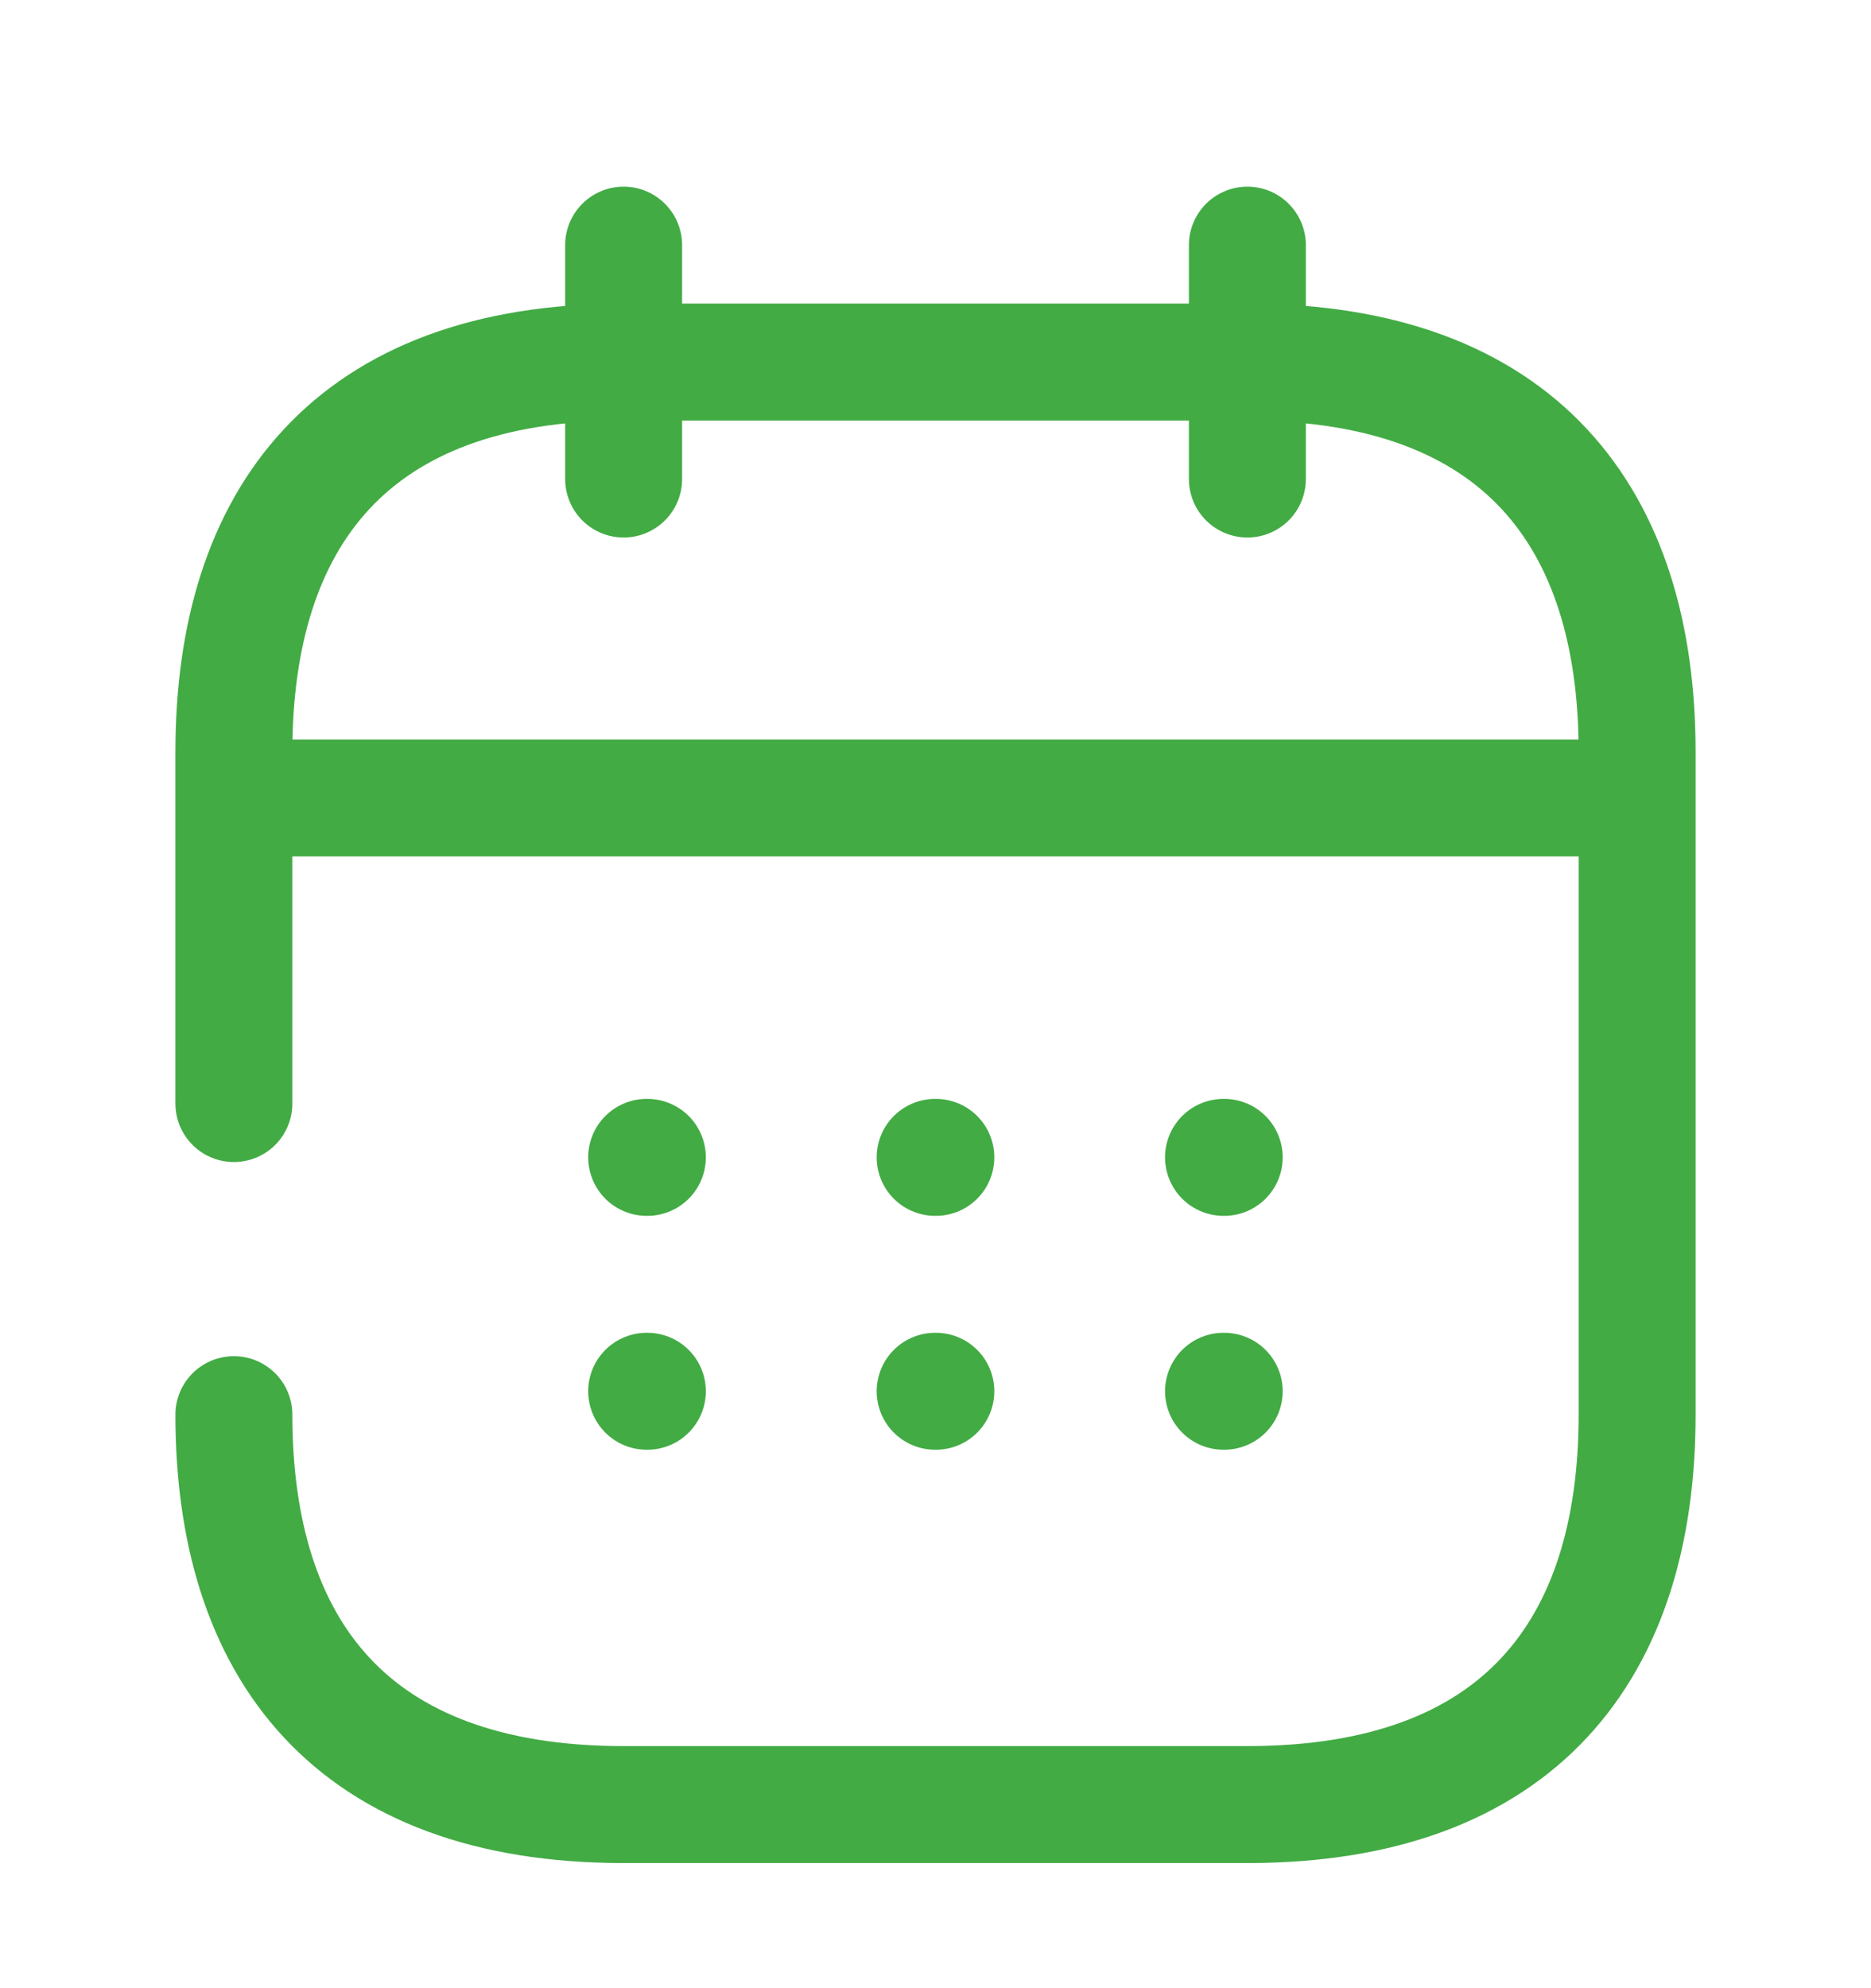 <svg width="16" height="17" viewBox="0 0 16 17" fill="none" xmlns="http://www.w3.org/2000/svg">
<path d="M5.333 2.096V4.096" stroke="#42AB44" stroke-miterlimit="10" stroke-linecap="round" stroke-linejoin="round"/>
<path d="M10.667 2.096V4.096" stroke="#42AB44" stroke-miterlimit="10" stroke-linecap="round" stroke-linejoin="round"/>
<path d="M2.333 6.823H13.666" stroke="#42AB44" stroke-miterlimit="10" stroke-linecap="round" stroke-linejoin="round"/>
<path d="M2 9.436V6.43C2 4.43 3 3.096 5.333 3.096H10.667C13 3.096 14 4.43 14 6.43V12.096C14 14.096 13 15.43 10.667 15.43H5.333C3 15.43 2 14.096 2 12.096" stroke="#42AB44" stroke-miterlimit="10" stroke-linecap="round" stroke-linejoin="round"/>
<path d="M10.463 9.896H10.469" stroke="#42AB44" stroke-linecap="round" stroke-linejoin="round"/>
<path d="M10.463 11.896H10.469" stroke="#42AB44" stroke-linecap="round" stroke-linejoin="round"/>
<path d="M7.997 9.896H8.003" stroke="#42AB44" stroke-linecap="round" stroke-linejoin="round"/>
<path d="M7.997 11.896H8.003" stroke="#42AB44" stroke-linecap="round" stroke-linejoin="round"/>
<path d="M5.53 9.896H5.536" stroke="#42AB44" stroke-linecap="round" stroke-linejoin="round"/>
<path d="M5.53 11.896H5.536" stroke="#42AB44" stroke-linecap="round" stroke-linejoin="round"/>
</svg>
